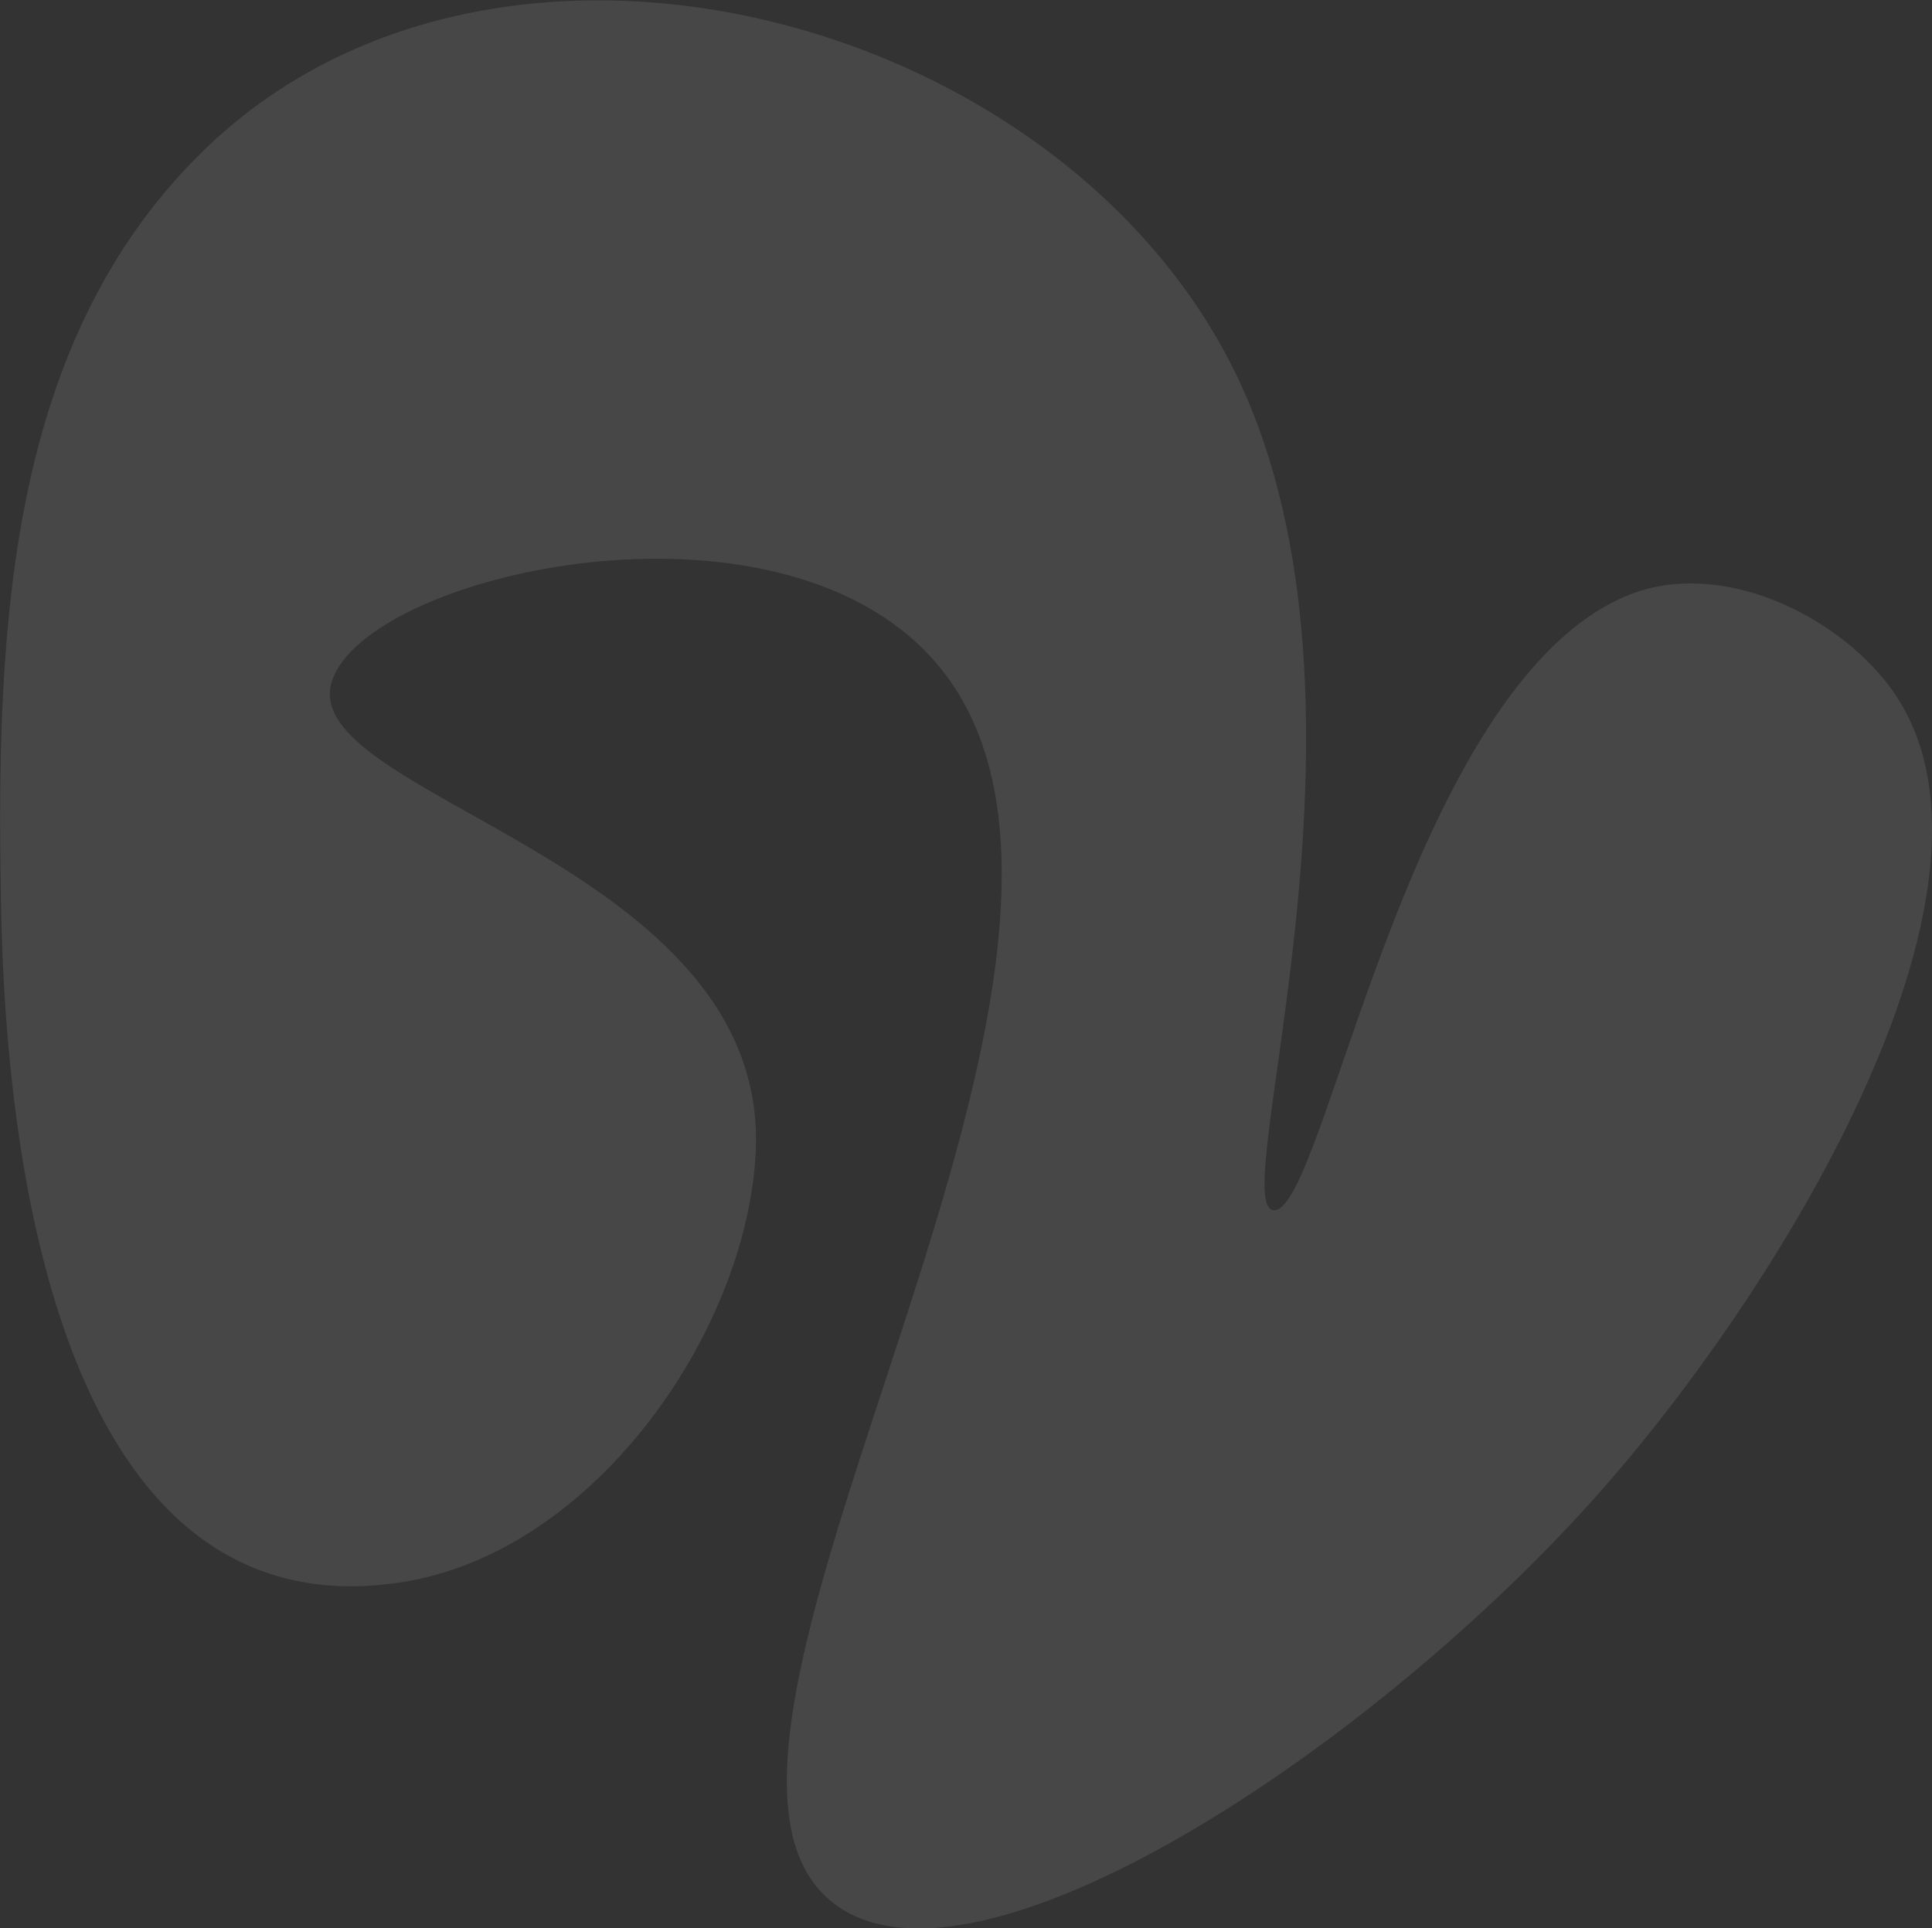 <?xml version="1.0" encoding="utf-8"?>
<!-- Generator: Adobe Illustrator 26.5.0, SVG Export Plug-In . SVG Version: 6.00 Build 0)  -->
<svg version="1.1" id="Vrstva_1" xmlns="http://www.w3.org/2000/svg" xmlns:xlink="http://www.w3.org/1999/xlink" x="0px" y="0px"
	 viewBox="0 0 998 996" style="enable-background:new 0 0 998 996;" xml:space="preserve">
<rect x="0" y="0" width="998" height="996" fill="#333333" stroke="none"/>
<style type="text/css">
	.st0{opacity:0.1;fill:#FCFCFF;}
</style>
<path id="Path_10574" class="st0" d="M200.7,818.3c103.8-11.5,185.6-129.9,189.7-223.8c6.4-149.7-238.4-183-218.9-242.7
	c17.8-54.5,220.3-101.8,305.8-16.1C621.6,480.1,322.2,900,430.7,983.3c73.3,56.3,280.4-81.4,396.9-213.8
	c94.7-107.6,221.9-316.4,148.6-414.7c-27.9-37.4-87.4-66.2-134.4-47.6c-114.4,45.4-157.2,318.9-183.7,318
	c-25.8-0.8,62.8-259.5-18.9-430.4C549.5,7.2,256.6-70.5,104.7,78.2C5.5,175.3-1.9,319.8,0.4,459.5c0.9,56,5,299.4,131,350.6
	C161.5,822.3,188.9,819.6,200.7,818.3"/>
</svg>
